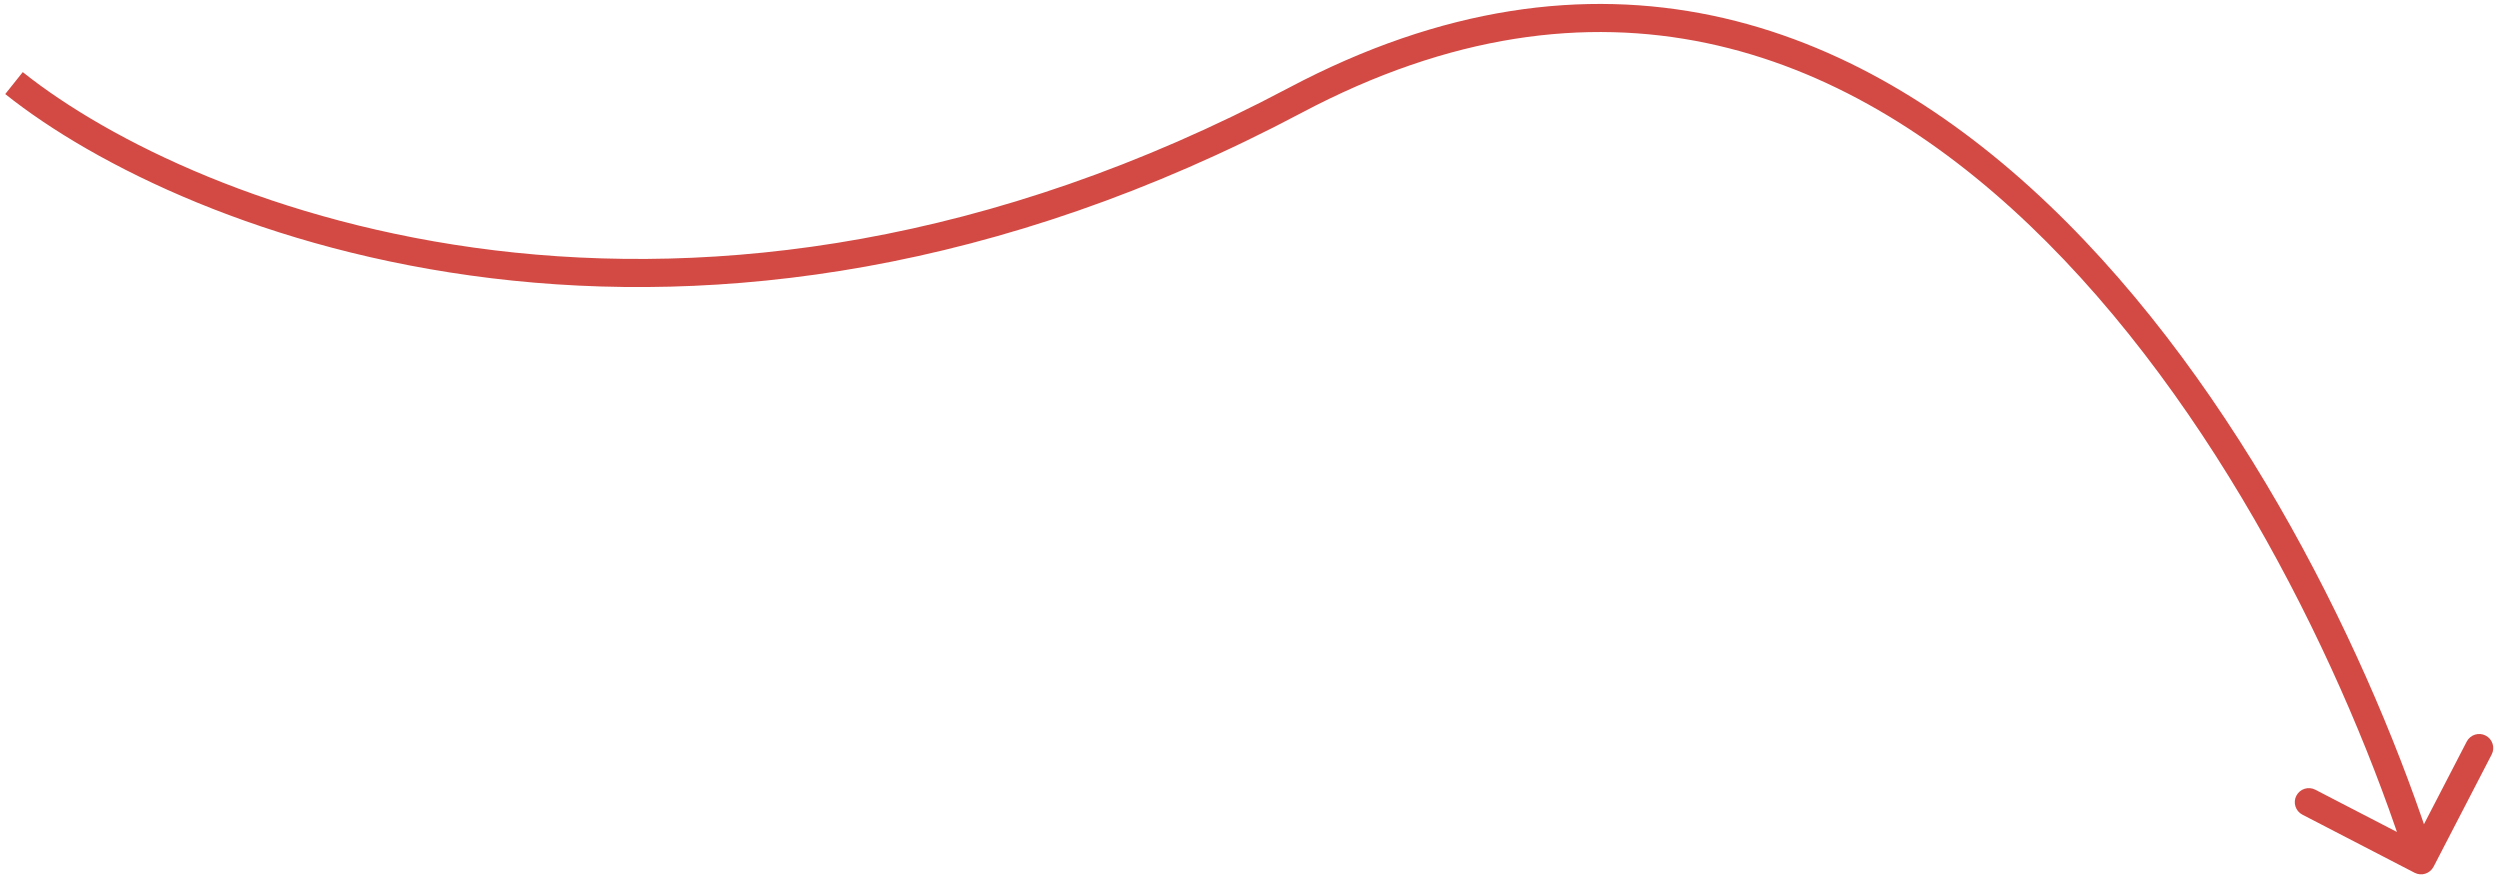 <?xml version="1.0" encoding="UTF-8"?> <svg xmlns="http://www.w3.org/2000/svg" width="178" height="63" viewBox="0 0 178 63" fill="none"> <path d="M171.921 62.141C172.412 62.395 173.015 62.203 173.269 61.712L177.407 53.72C177.661 53.23 177.469 52.626 176.979 52.372C176.488 52.118 175.885 52.31 175.631 52.8L171.953 59.905L164.848 56.227C164.358 55.973 163.755 56.165 163.501 56.655C163.247 57.145 163.438 57.749 163.929 58.003L171.921 62.141ZM173.334 60.95C168.927 47.082 159.597 27.671 145.875 14.575C139.004 8.018 130.992 3.005 121.906 1.107C112.802 -0.795 102.713 0.451 91.75 6.259L92.686 8.026C103.281 2.413 112.896 1.268 121.497 3.064C130.116 4.865 137.808 9.641 144.494 16.022C157.886 28.803 167.079 47.869 171.428 61.555L173.334 60.95ZM91.75 6.259C49.024 28.895 13.787 14.84 1.621 5.134L0.373 6.697C13.092 16.844 49.181 31.076 92.686 8.026L91.75 6.259Z" fill="#D34A44"></path> </svg> 